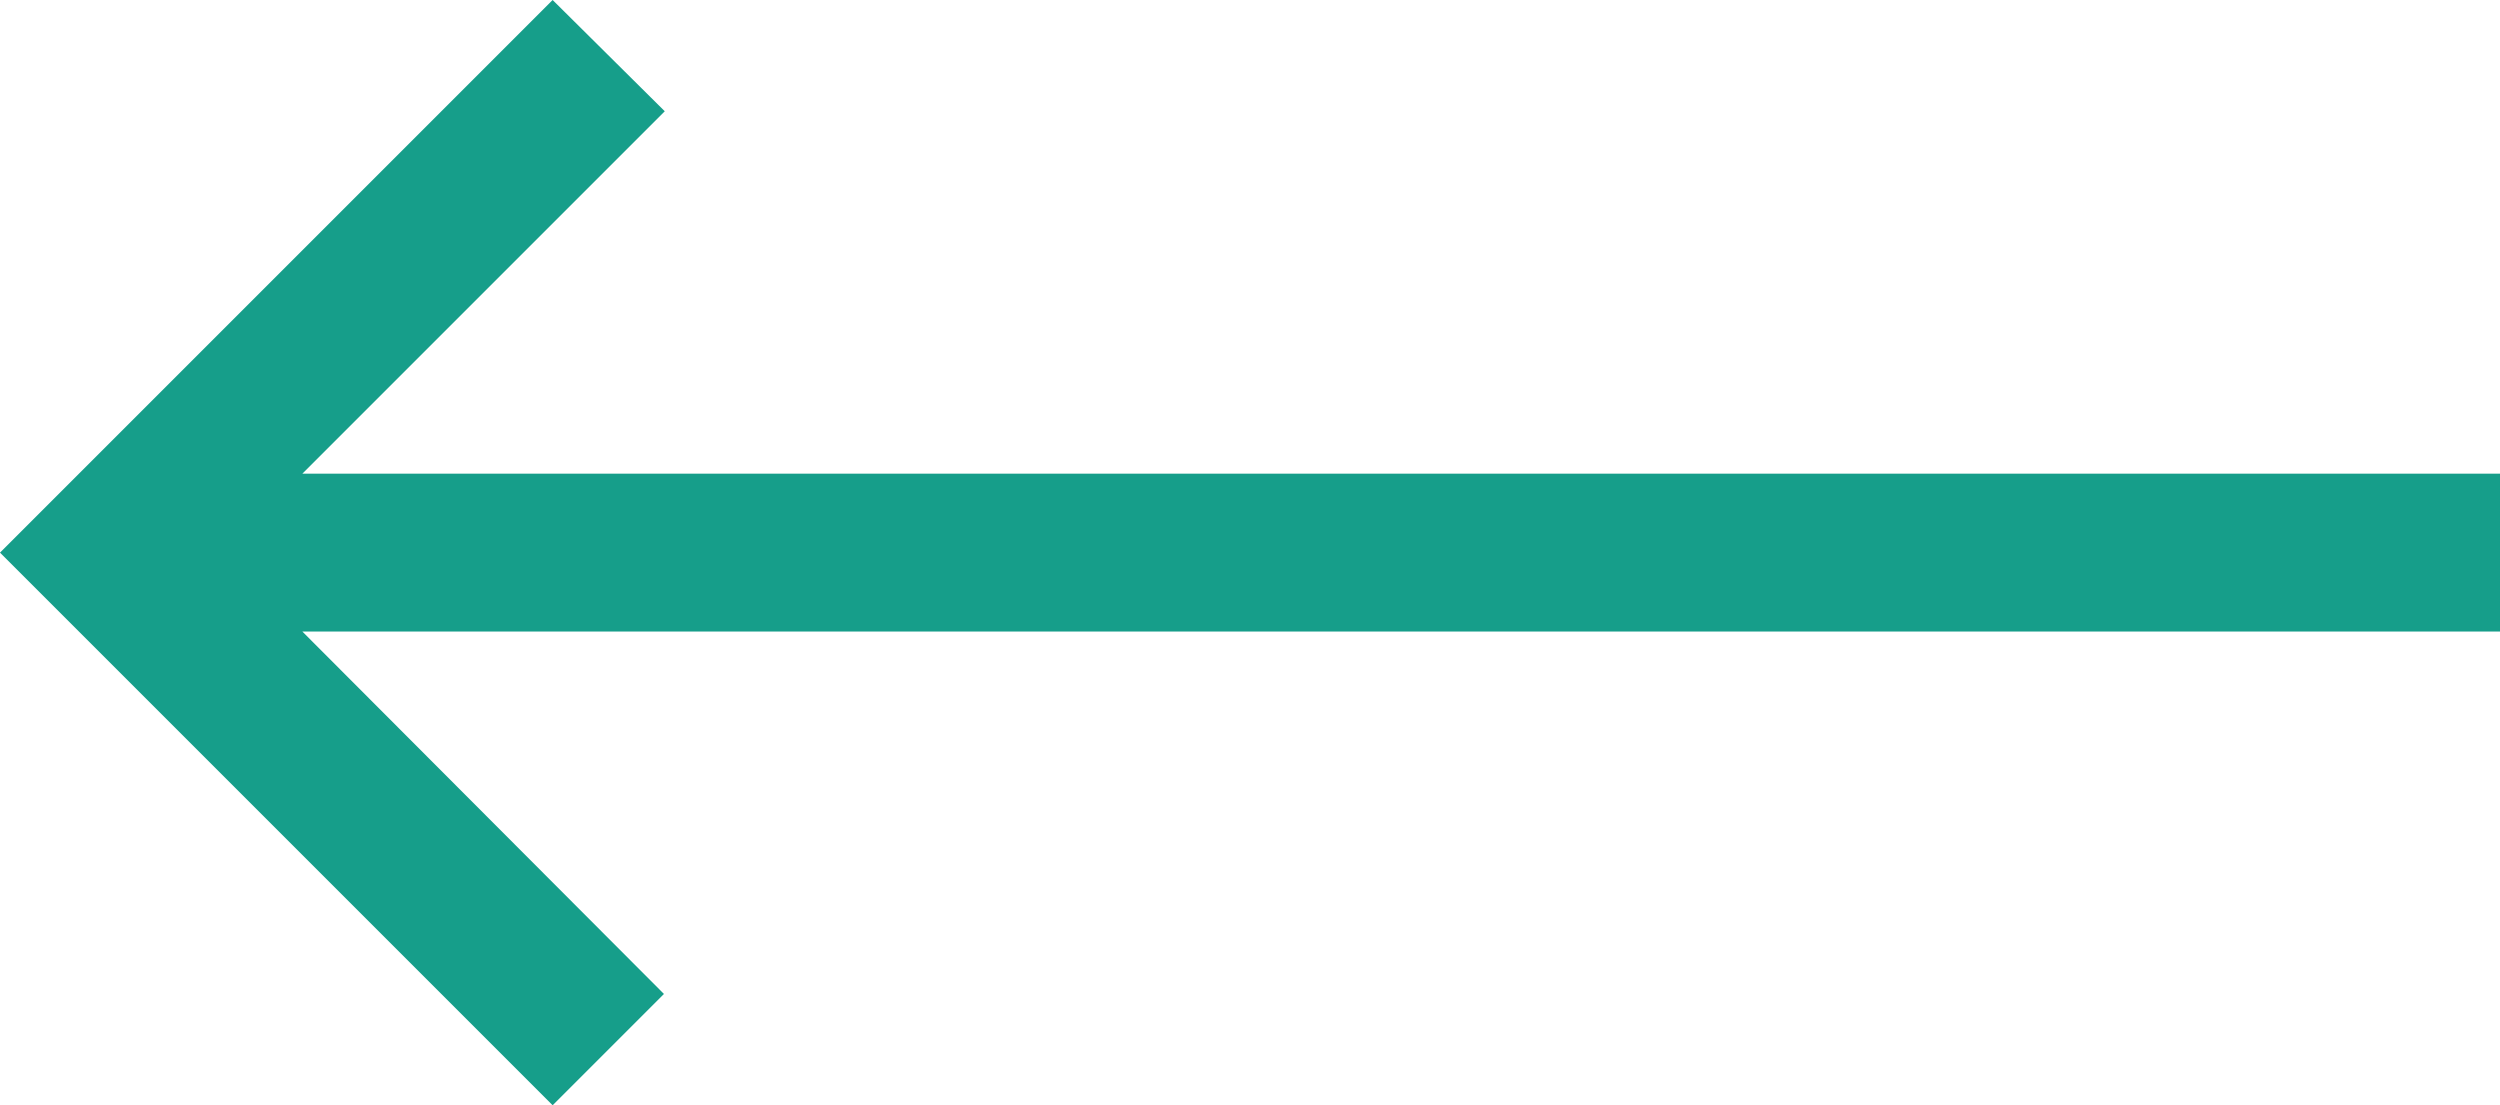 <svg xmlns="http://www.w3.org/2000/svg" width="54.286" height="24" viewBox="0 0 54.286 24">
  <path id="east" d="M24.286,5,21.869,7.417l7.851,7.869H-18v3.429H29.72l-7.869,7.869L24.286,29l12-12Z" transform="translate(36.286 29) rotate(180)" fill="#169e8a"/>
</svg>
